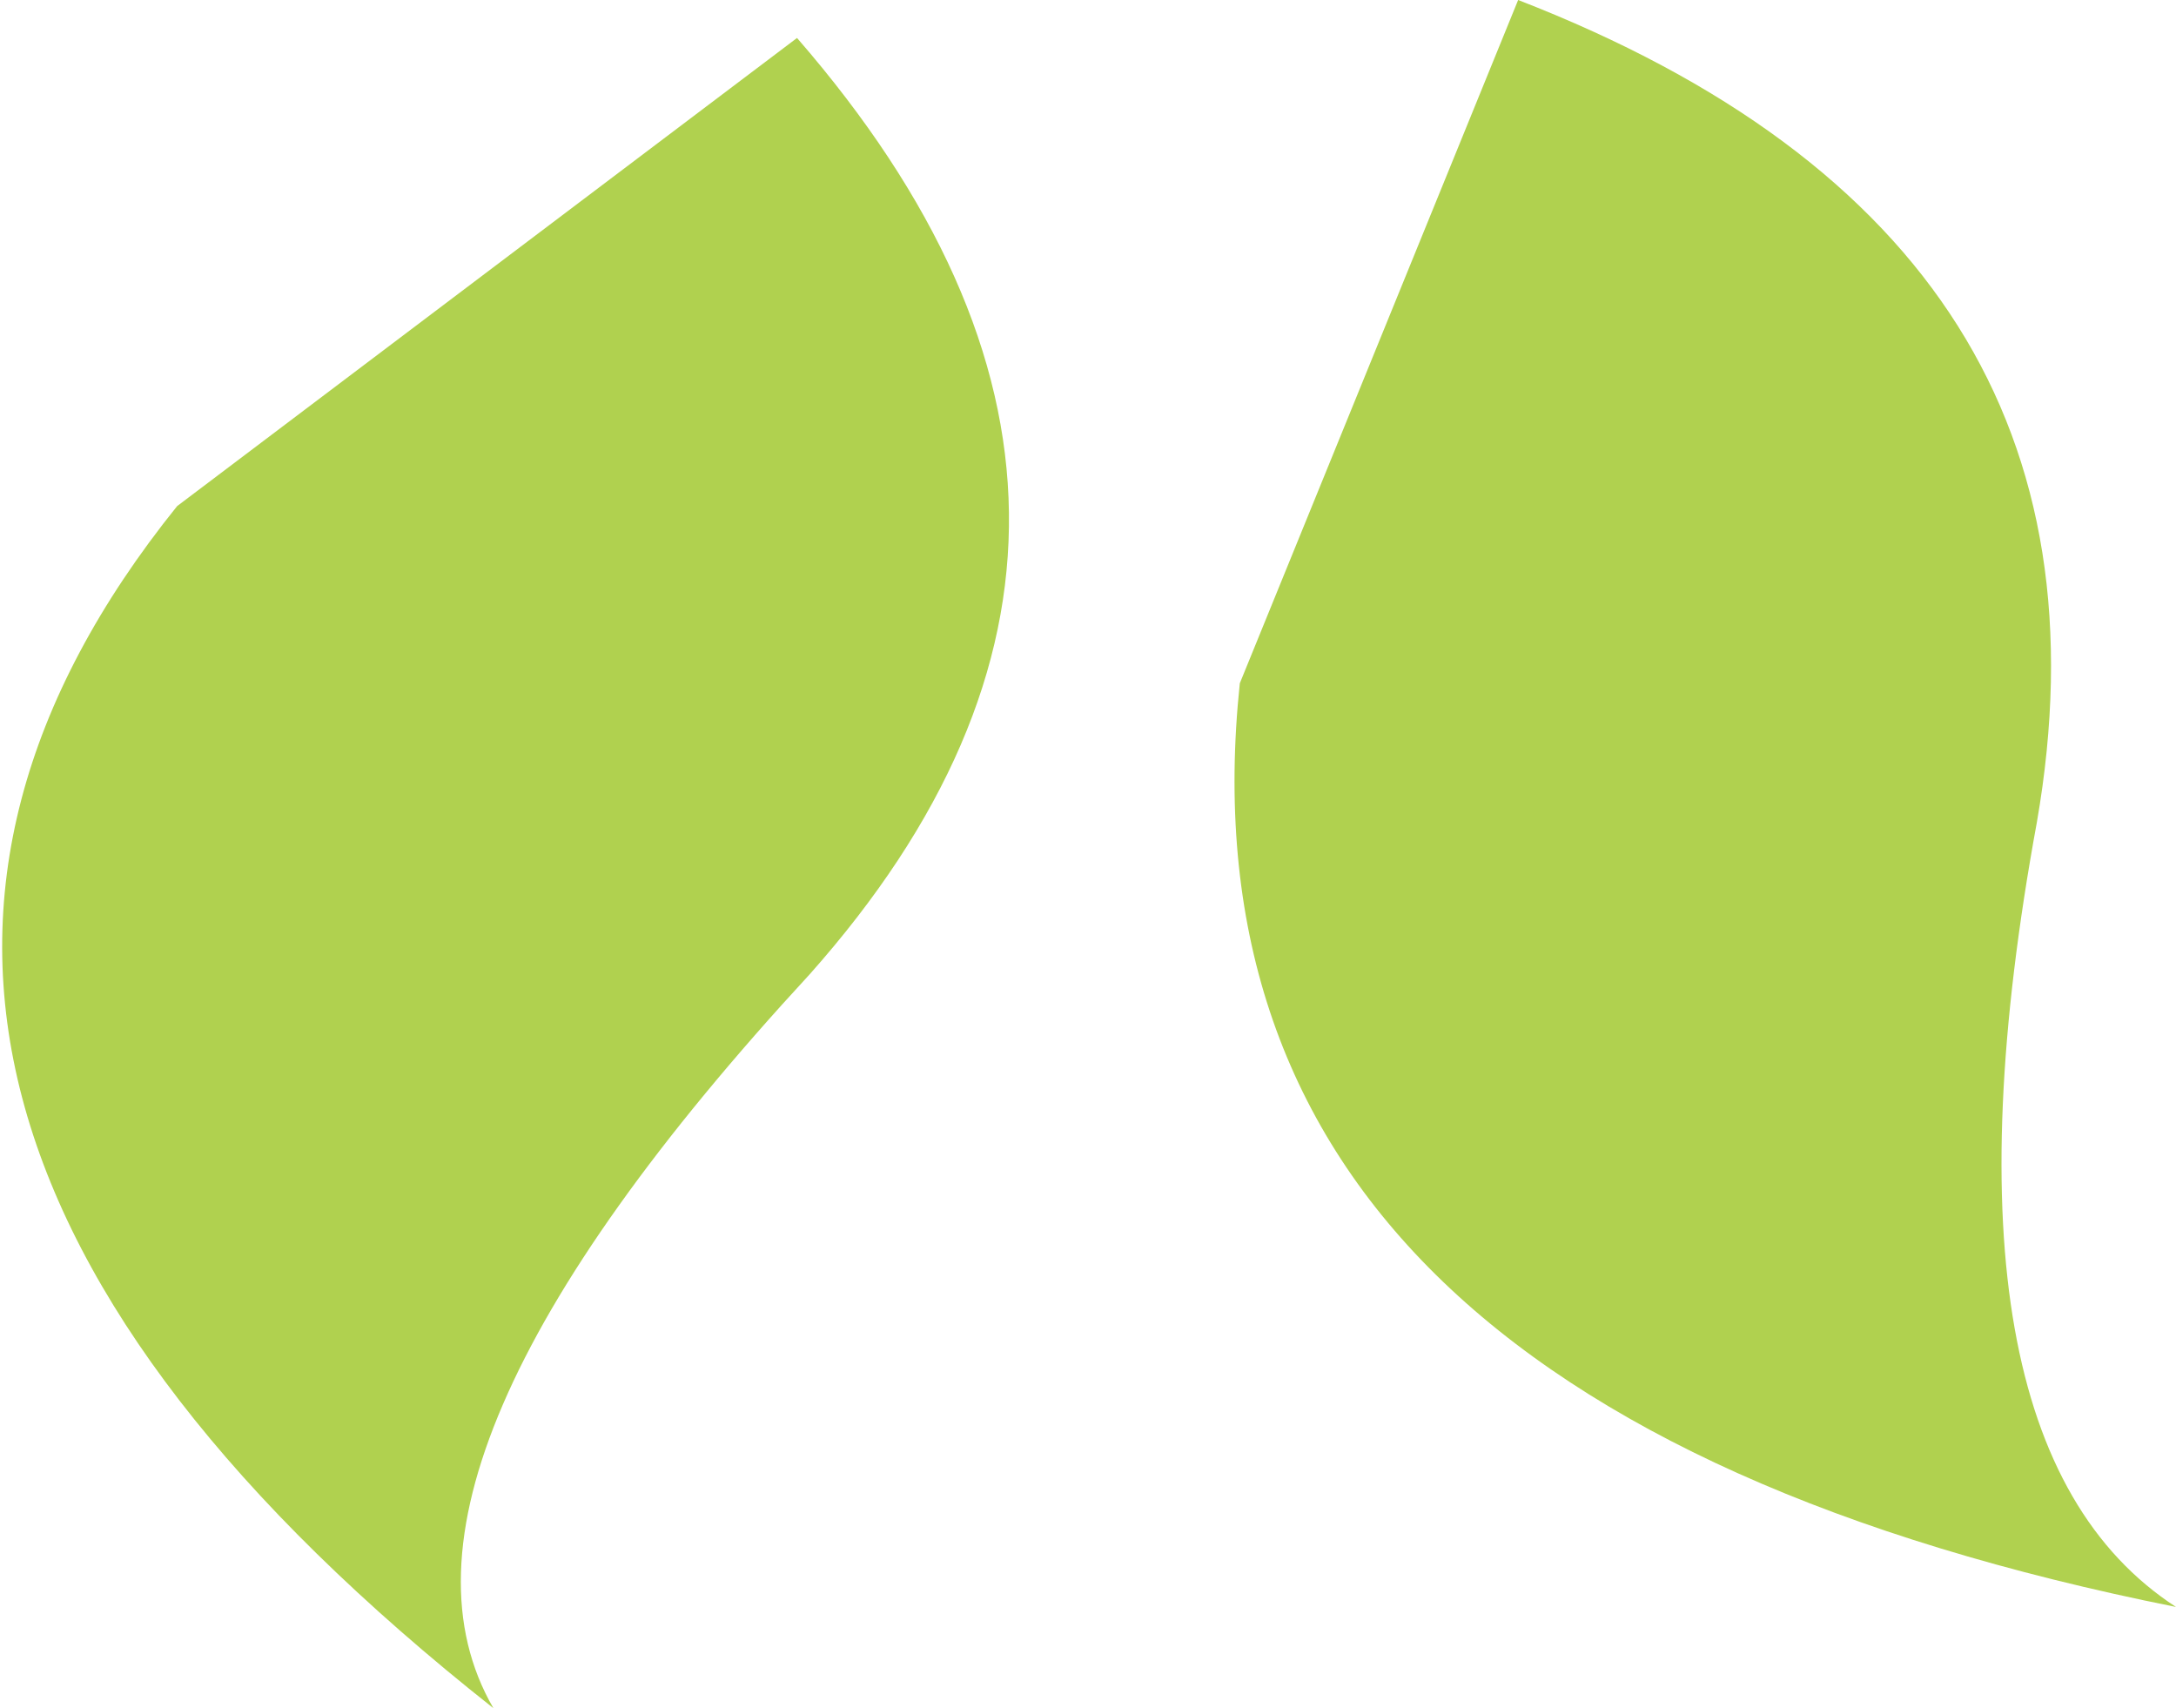 <?xml version="1.0" encoding="UTF-8" standalone="no"?>
<svg xmlns:xlink="http://www.w3.org/1999/xlink" height="6.75px" width="8.6px" xmlns="http://www.w3.org/2000/svg">
  <g transform="matrix(1.0, 0.0, 0.0, 1.0, -319.2, -393.2)">
    <path d="M321.15 399.95 Q318.05 397.5 319.9 395.2 L322.35 393.35 Q324.0 395.25 322.4 397.05 320.6 399.0 321.15 399.95" fill="#b0d14f" fill-rule="evenodd" stroke="none"/>
    <path d="M327.25 396.45 Q326.8 398.9 327.8 399.55 323.8 398.75 324.1 395.9 L325.2 393.2 Q327.65 394.15 327.25 396.45" fill="#b0d14f" fill-rule="evenodd" stroke="none"/>
  </g>
</svg>
